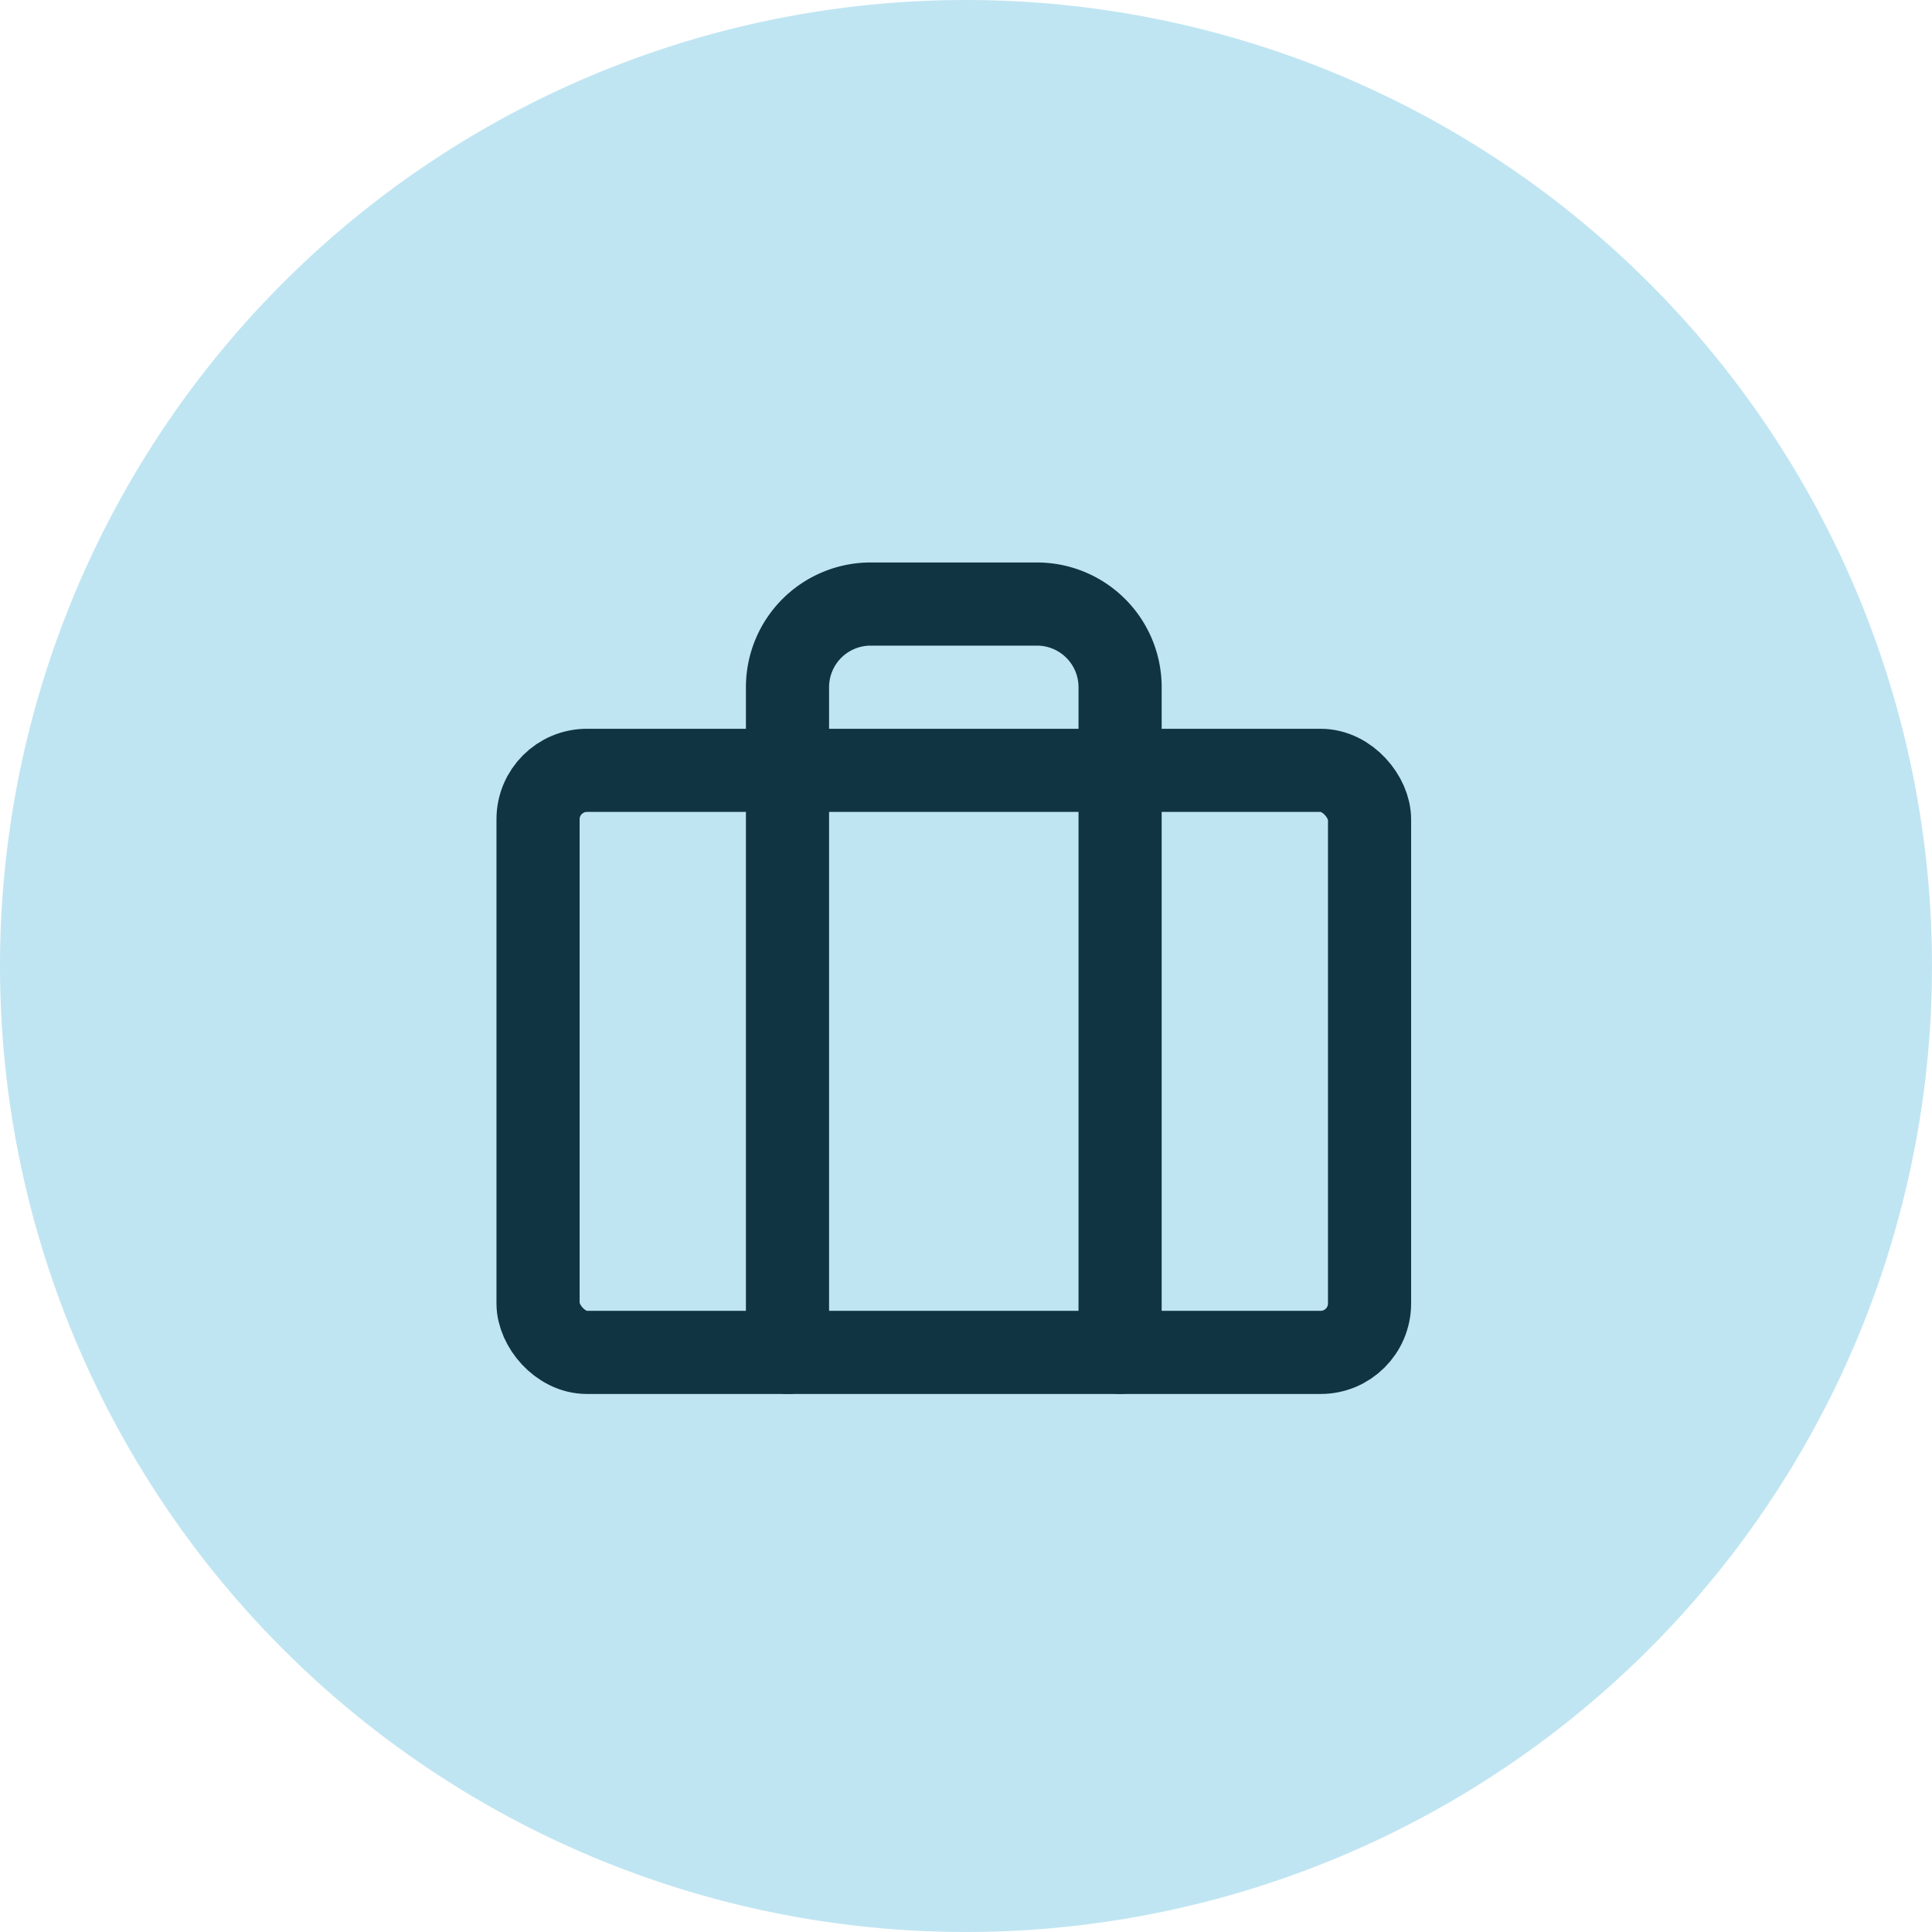 <svg xmlns="http://www.w3.org/2000/svg" width="79" height="79" viewBox="0 0 79 79"><g id="Circle_Button_" data-name="Circle Button " transform="translate(-0.108 0.385)"><path id="Area_SIZE:LARGE_STATE:DEFAULT_STYLE:STYLE1_" data-name="Area [SIZE:LARGE][STATE:DEFAULT][STYLE:STYLE1]" d="M39.5,0A39.5,39.5,0,1,1,0,39.5,39.5,39.5,0,0,1,39.5,0Z" transform="translate(0.108 -0.385)" fill="#c0e5f2"></path><g id="Icon_" data-name="Icon " transform="translate(22.489 22.489)"><rect id="Area_ICON:feather_award_SIZE:LARGE_STATE:DEFAULT_STYLE:STYLE1_" data-name="Area [ICON:feather/award][SIZE:LARGE][STATE:DEFAULT][STYLE:STYLE1]" width="34" height="34" transform="translate(-0.381 0.126)" fill="#c0e5f2" opacity="0"></rect><g id="Icon" transform="translate(7.028 1.406)"><rect id="_06e47a56-503f-4585-b22e-6aaffdb2b322" data-name="06e47a56-503f-4585-b22e-6aaffdb2b322" width="34" height="23.8" rx="2" transform="translate(-7.408 7.22)" fill="none" stroke="#103441" stroke-linecap="round" stroke-linejoin="round" stroke-width="3.4"></rect><path id="c5948e98-b3c6-45fc-b2b8-155fc0b4a49f" d="M27.2,35.7V8.5a3.4,3.4,0,0,0-3.4-3.4H17a3.4,3.4,0,0,0-3.4,3.4V35.7" transform="translate(-10.808 -4.68)" fill="none" stroke="#103441" stroke-linecap="round" stroke-linejoin="round" stroke-width="3.4"></path></g></g></g></svg>